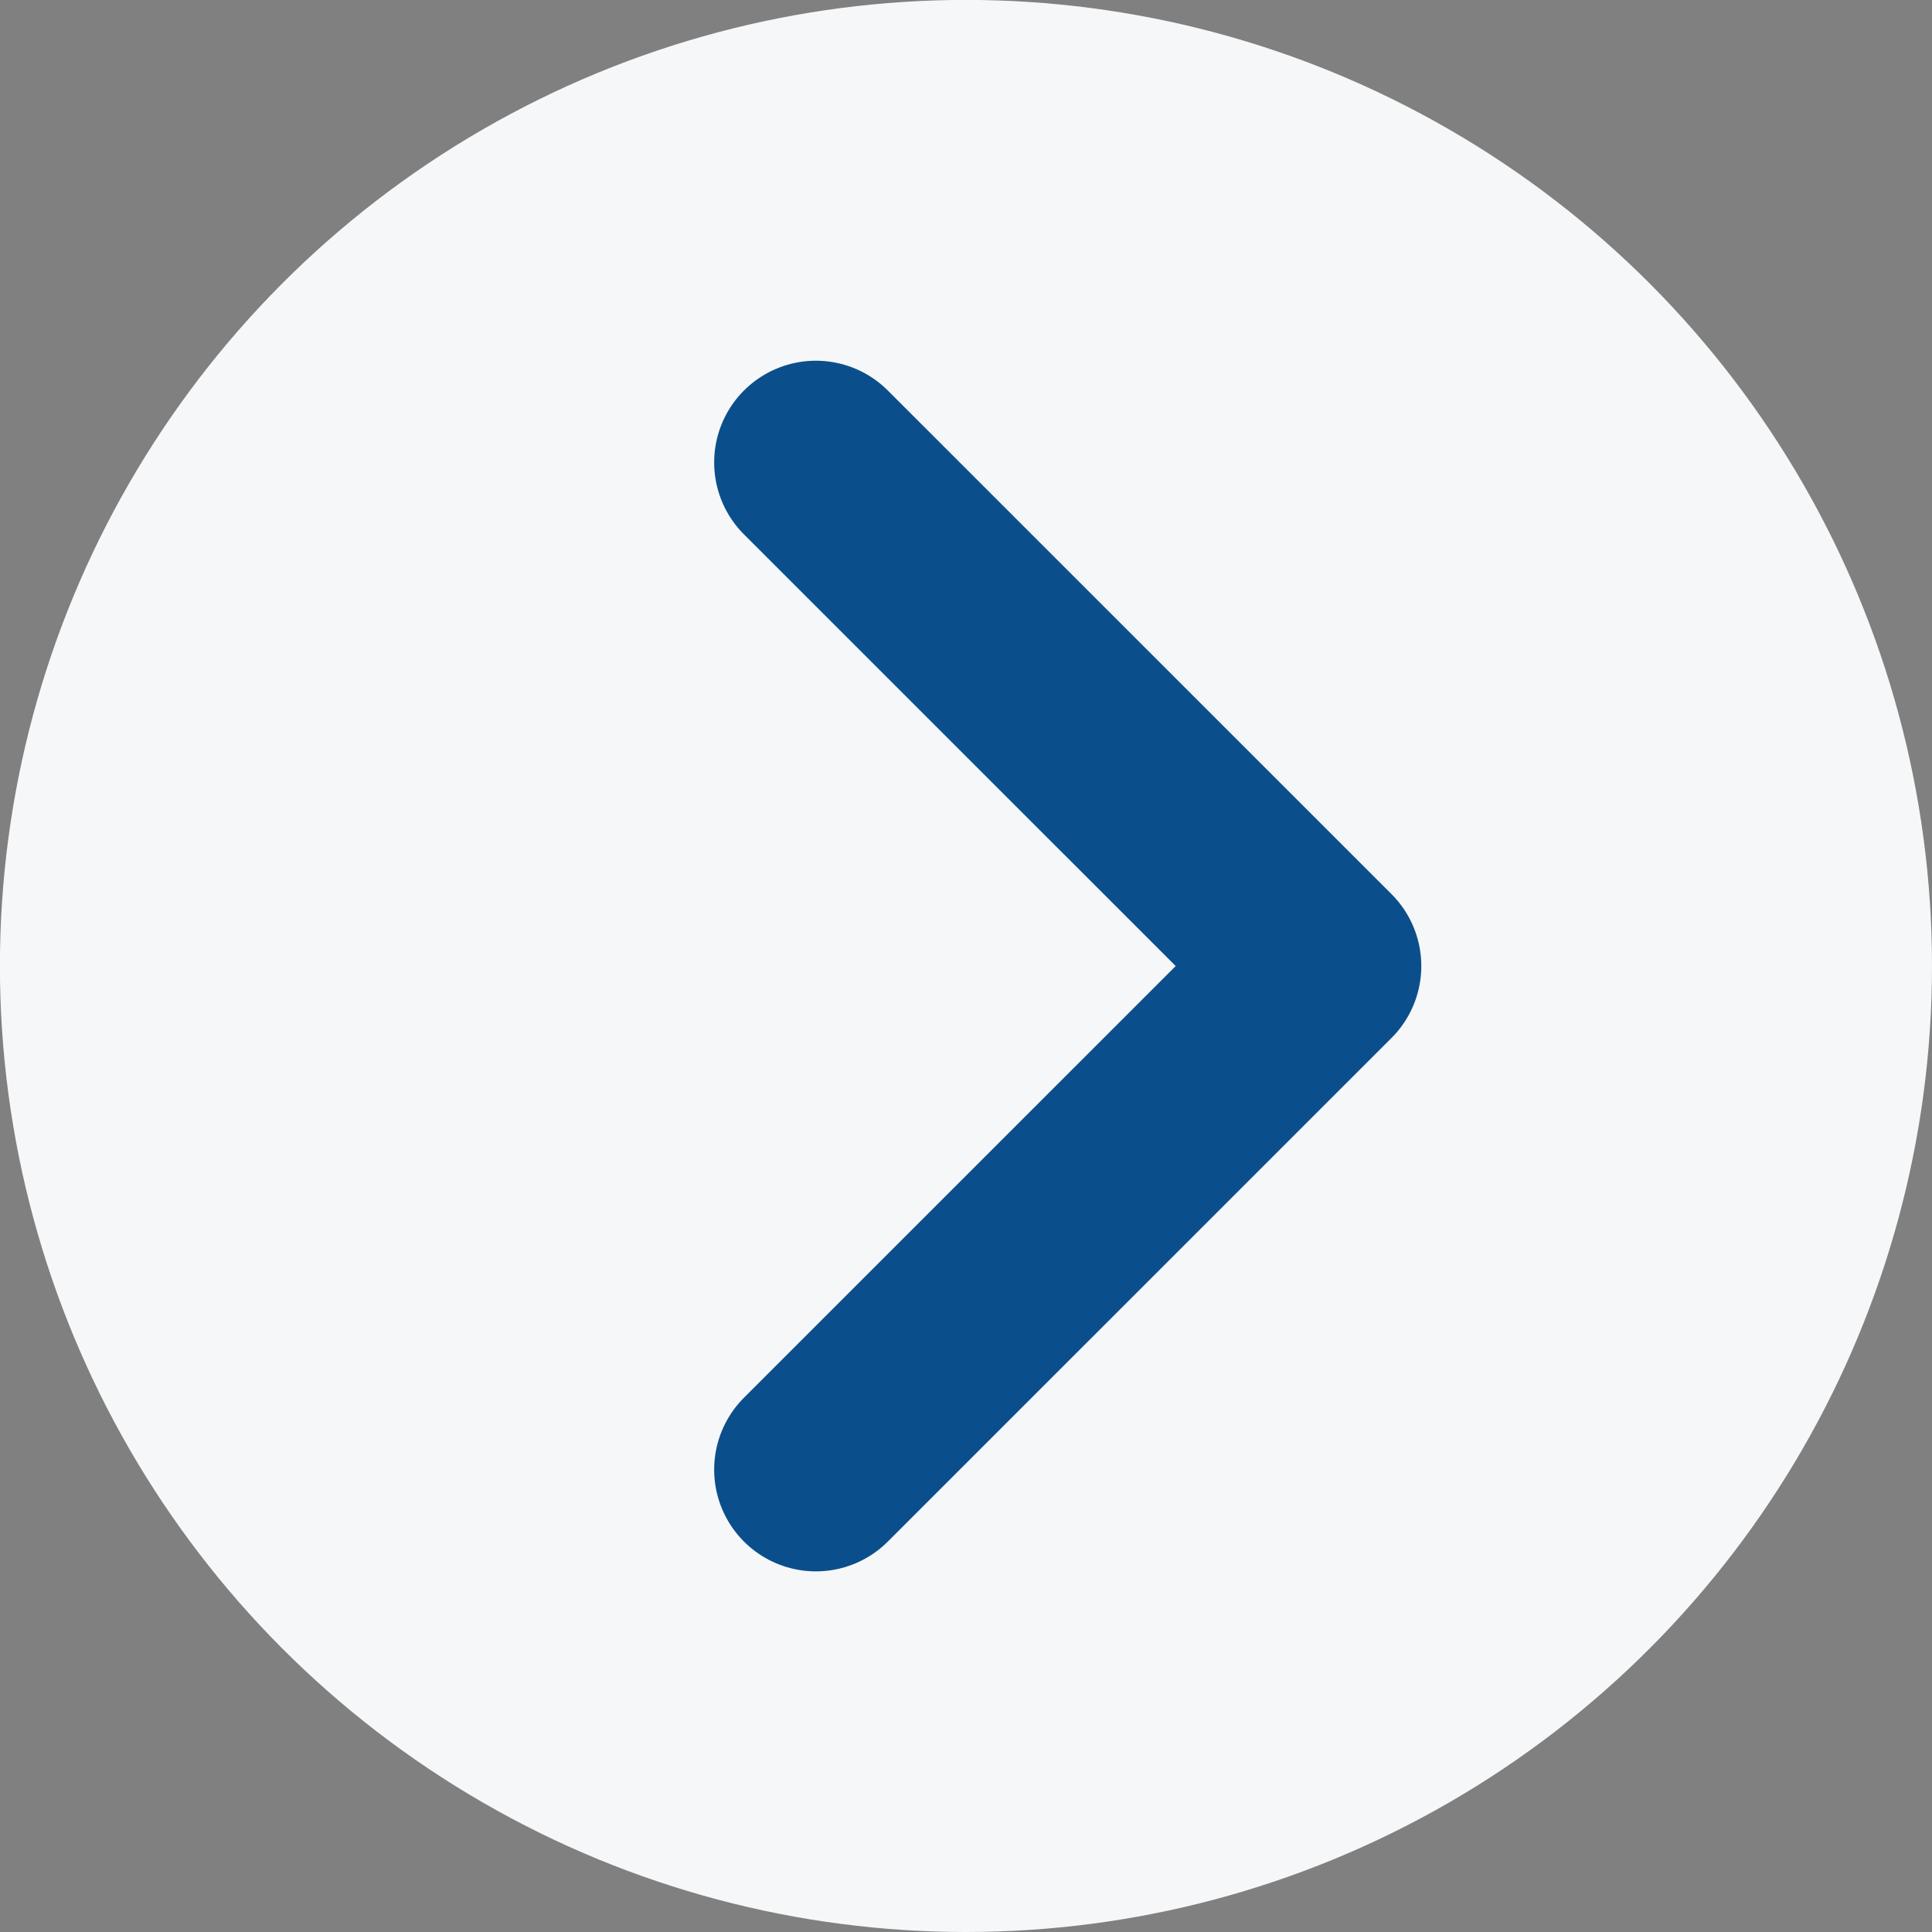 <svg height="23.664" viewBox="0 0 23.663 23.664" width="23.663" xmlns="http://www.w3.org/2000/svg"><rect x="0" y="0" width="23.663" height="23.664" fill="#808080" stroke="none"/><circle cx="11.831" cy="11.831" fill="#f6f7f8" r="11.832"/><path d="m9.993 5.664 6.169 6.168-6.169 6.168" fill="none" stroke="#0a4f8b" stroke-linecap="round" stroke-linejoin="round" stroke-width="2.492"/></svg>